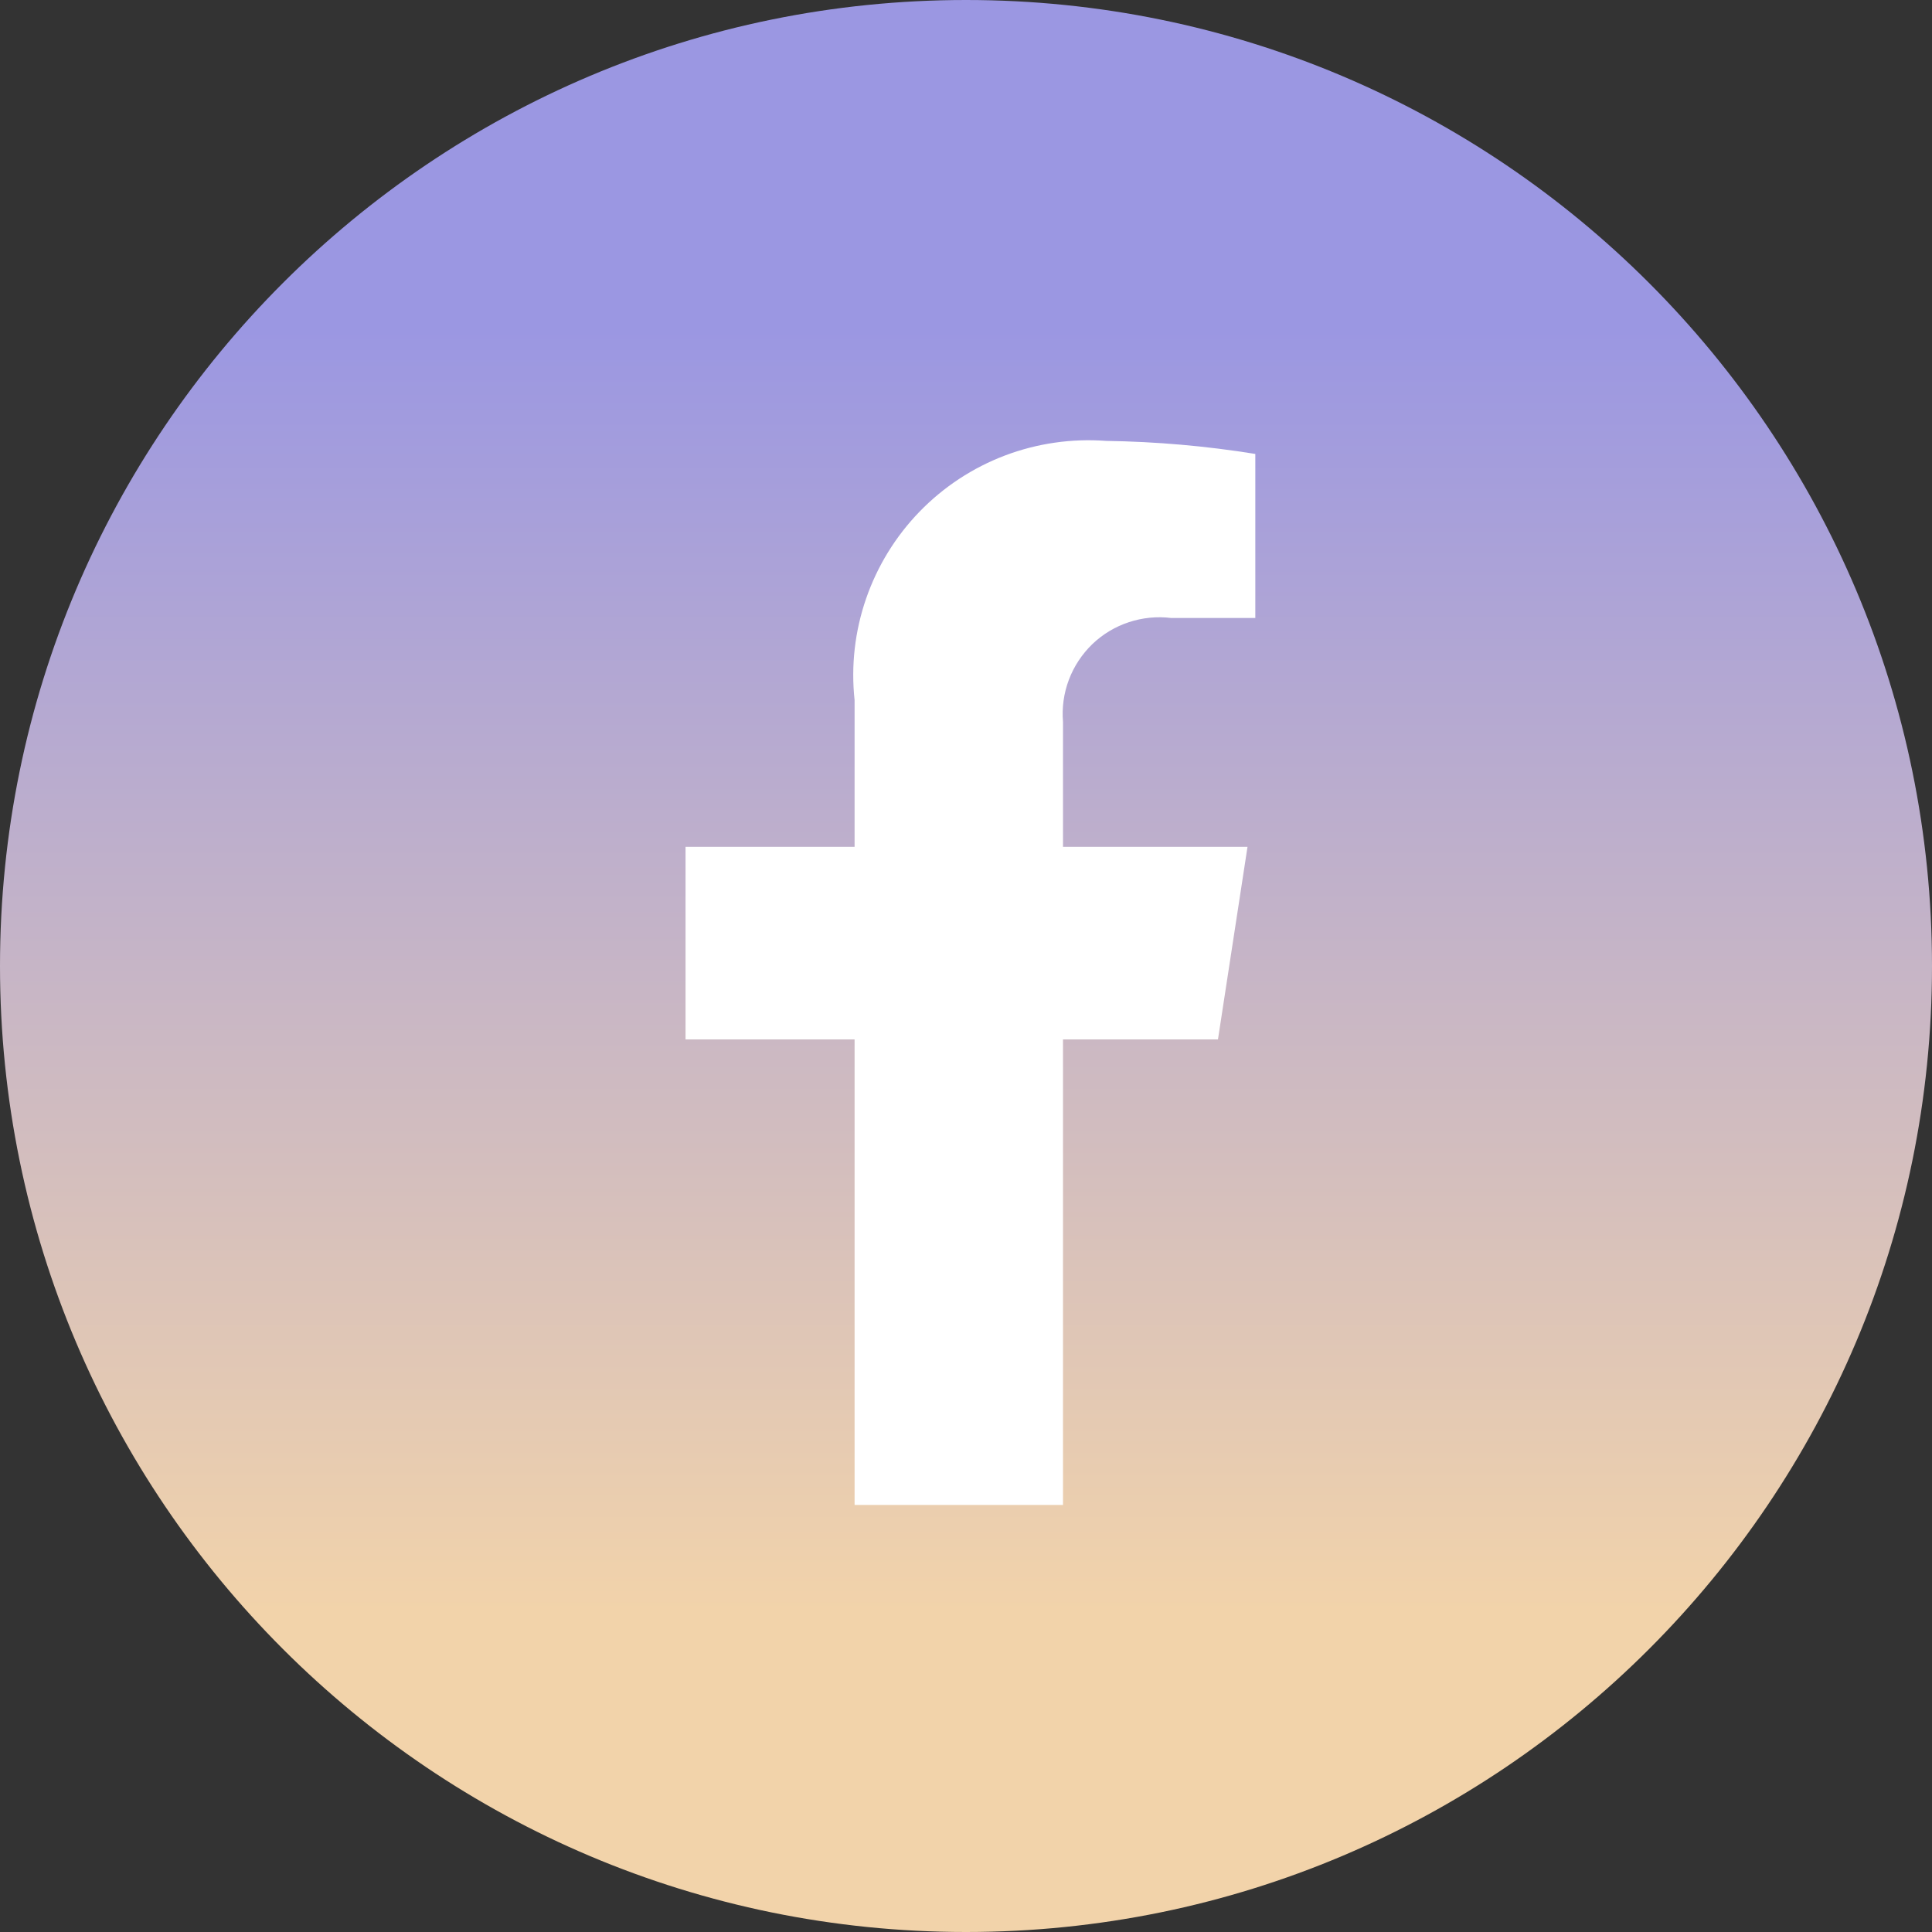 <svg width="24" height="24" viewBox="0 0 24 24" fill="none" xmlns="http://www.w3.org/2000/svg">
<rect x="0" y="0" width="24" height="24" fill="#333333" stroke="none"/>
<g clip-path="url(#clip0_900_22765)">
<path d="M12 24C18.627 24 24 18.627 24 12C24 5.373 18.627 0 12 0C5.373 0 0 5.373 0 12C0 18.627 5.373 24 12 24Z" fill="url(#paint0_linear_900_22765)"/>
<path d="M15.13 12.912L15.497 10.52H13.205V8.968C13.19 8.79 13.215 8.611 13.278 8.444C13.341 8.277 13.441 8.126 13.569 8.002C13.698 7.878 13.853 7.785 14.023 7.729C14.192 7.673 14.372 7.655 14.55 7.677H15.594V5.639C14.981 5.54 14.361 5.486 13.741 5.477C13.314 5.445 12.885 5.507 12.485 5.658C12.084 5.81 11.722 6.048 11.424 6.355C11.126 6.662 10.899 7.031 10.759 7.436C10.619 7.841 10.57 8.271 10.616 8.697V10.52H8.516V12.912H10.616V18.695H13.205V12.912H15.13Z" fill="white"/>
</g>
<defs>
<linearGradient id="paint0_linear_900_22765" x1="12" y1="0" x2="12" y2="24" gradientUnits="userSpaceOnUse">
<stop offset="0.17" stop-color="#9B97E2"/>
<stop offset="0.835" stop-color="#F2D3AA"/>
</linearGradient>
<clipPath id="clip0_900_22765">
<rect width="24" height="24" fill="white"/>
</clipPath>
</defs>
</svg>
